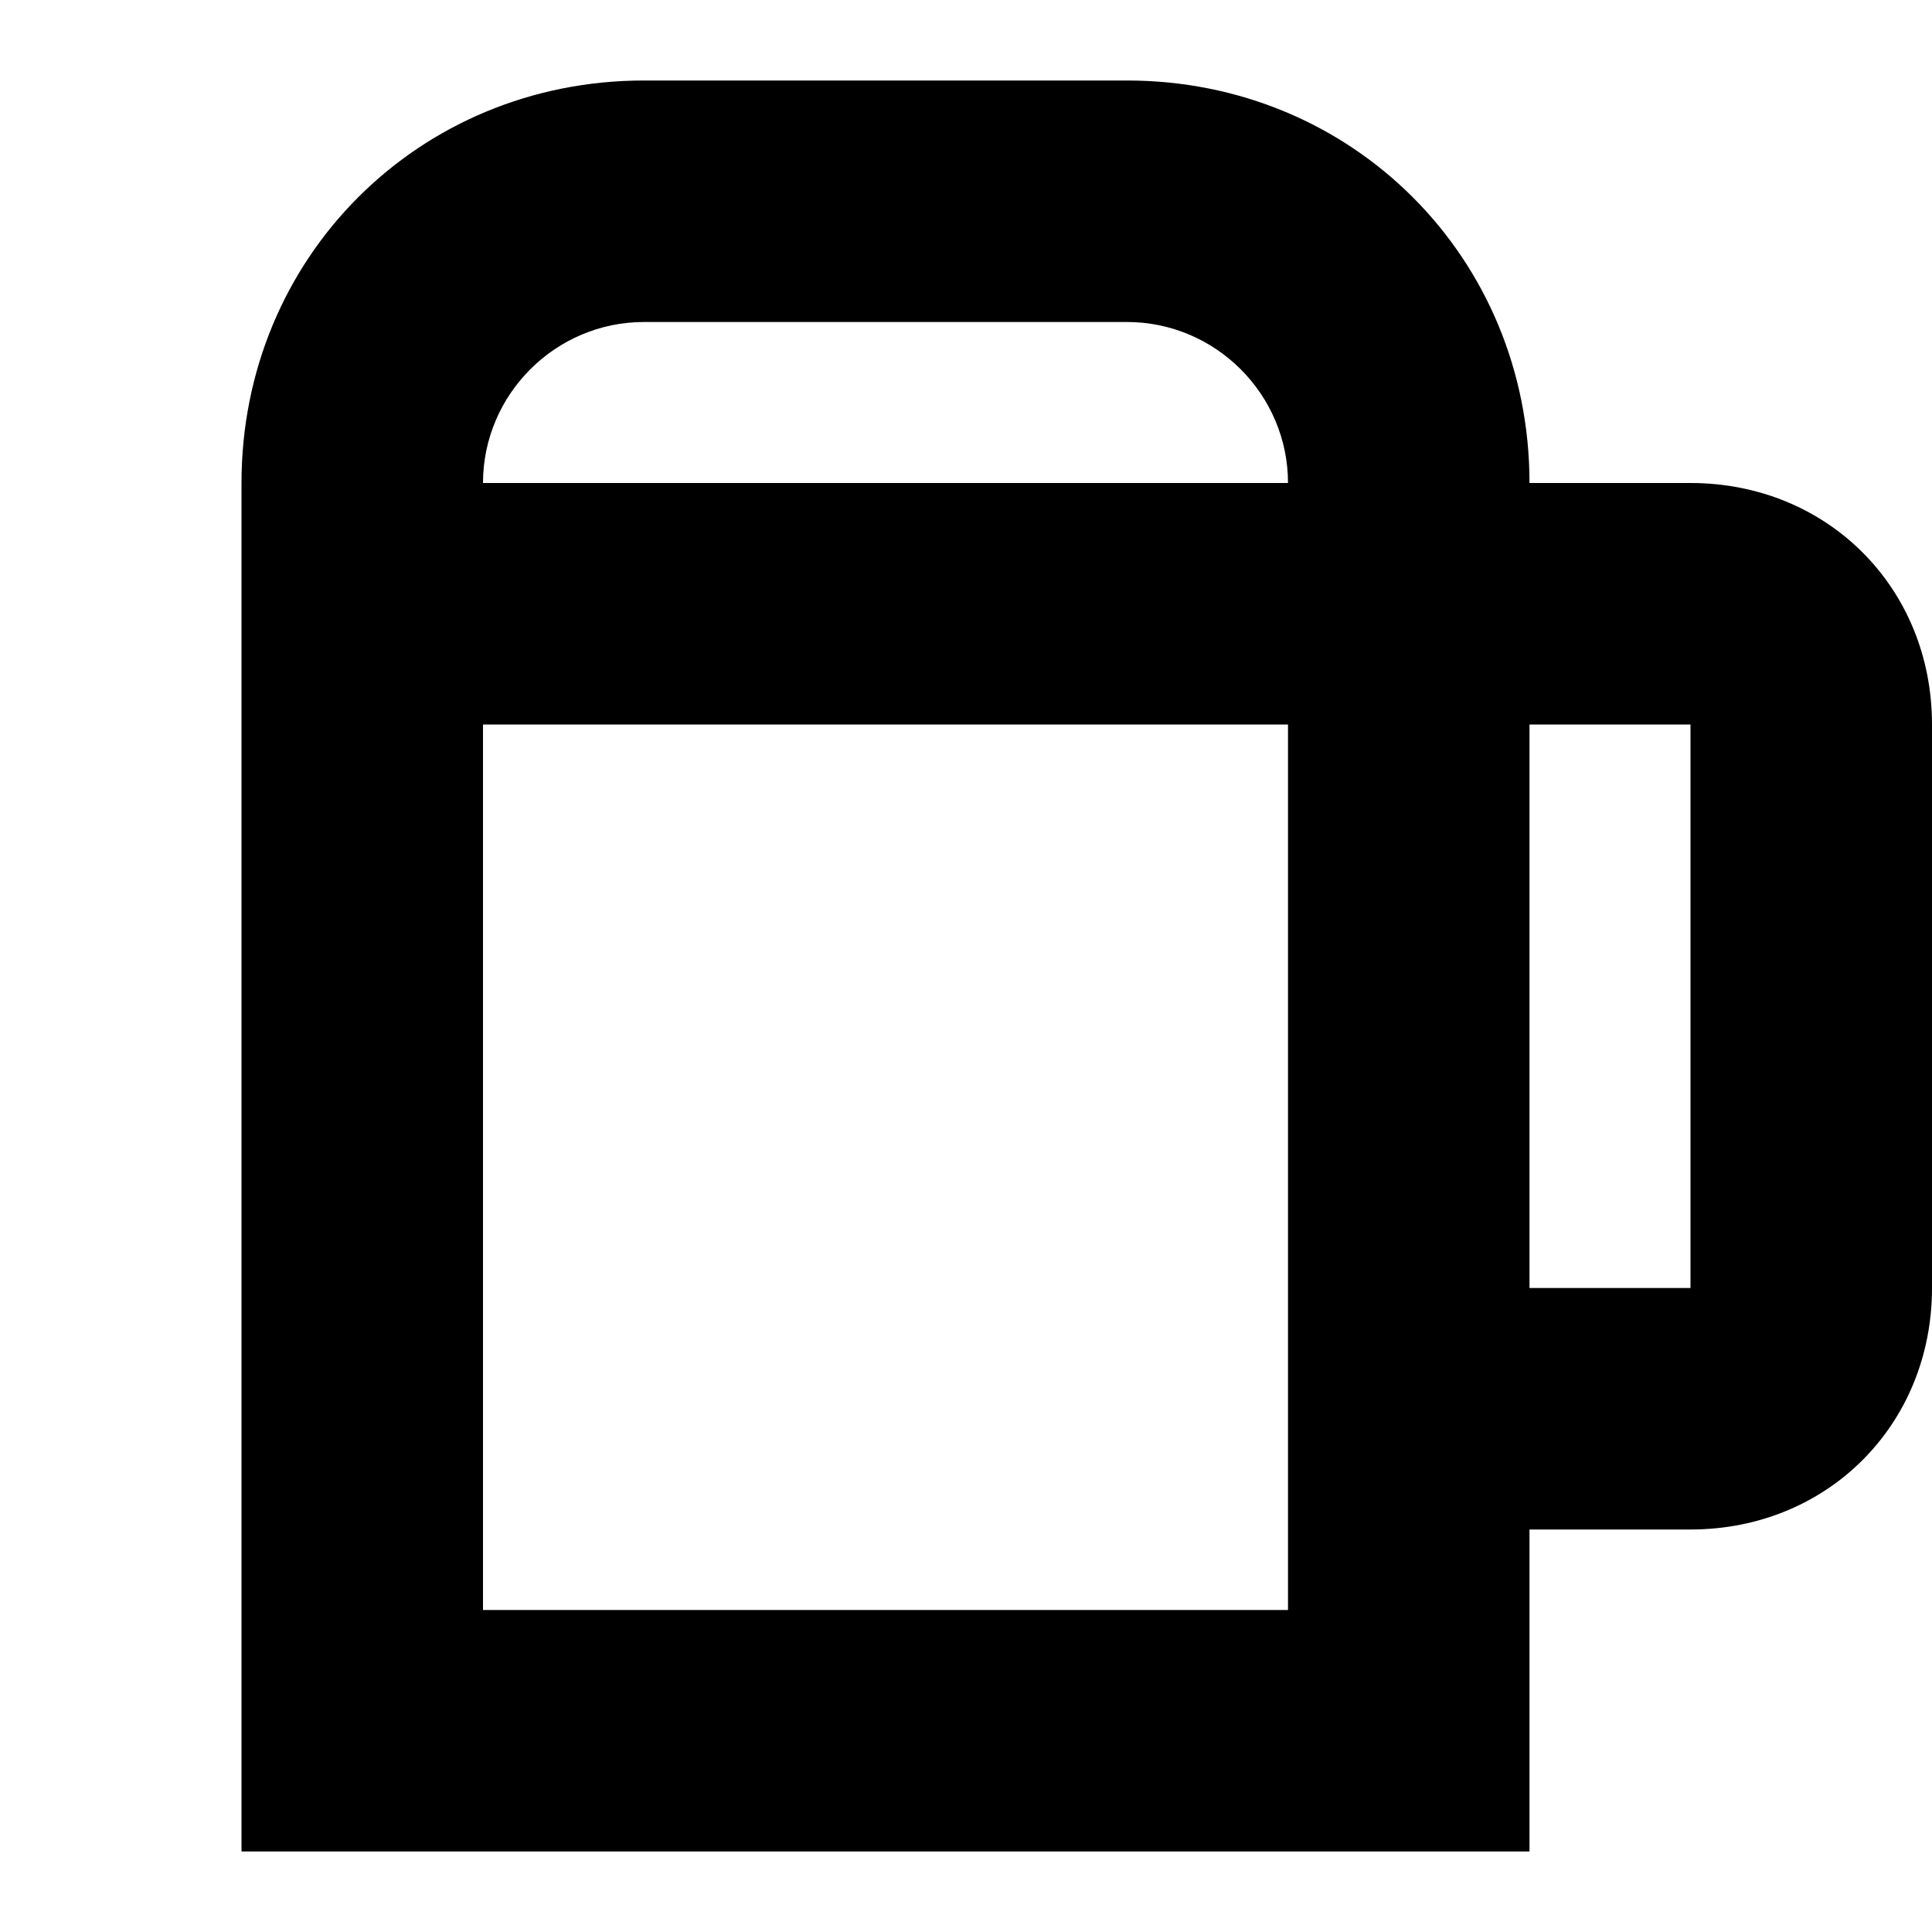 <?xml version="1.0" encoding="UTF-8"?>
<svg xmlns="http://www.w3.org/2000/svg" width="32" height="32" viewBox="0 0 24 24" fill="none">
  <title>Glass beer (outlined)</title>
  <g transform="matrix(           1 0           0 1           3 1         )"><path fill-rule="nonzero" clip-rule="nonzero" d="M18 5L16 5C16 2.2 13.8 0 11 0L5 0C2.2 0 0 2.2 0 5L0 22L16 22L16 18L18 18C19.7 18 21 16.7 21 15L21 8C21 6.3 19.7 5 18 5ZM3 5C3 3.9 3.9 3 5 3L11 3C12.1 3 13 3.9 13 5L3 5ZM13 19L3 19L3 8L13 8L13 19ZM18 15L16 15L16 8L18 8L18 15Z" fill="currentColor" opacity="1"/></g>
</svg>
